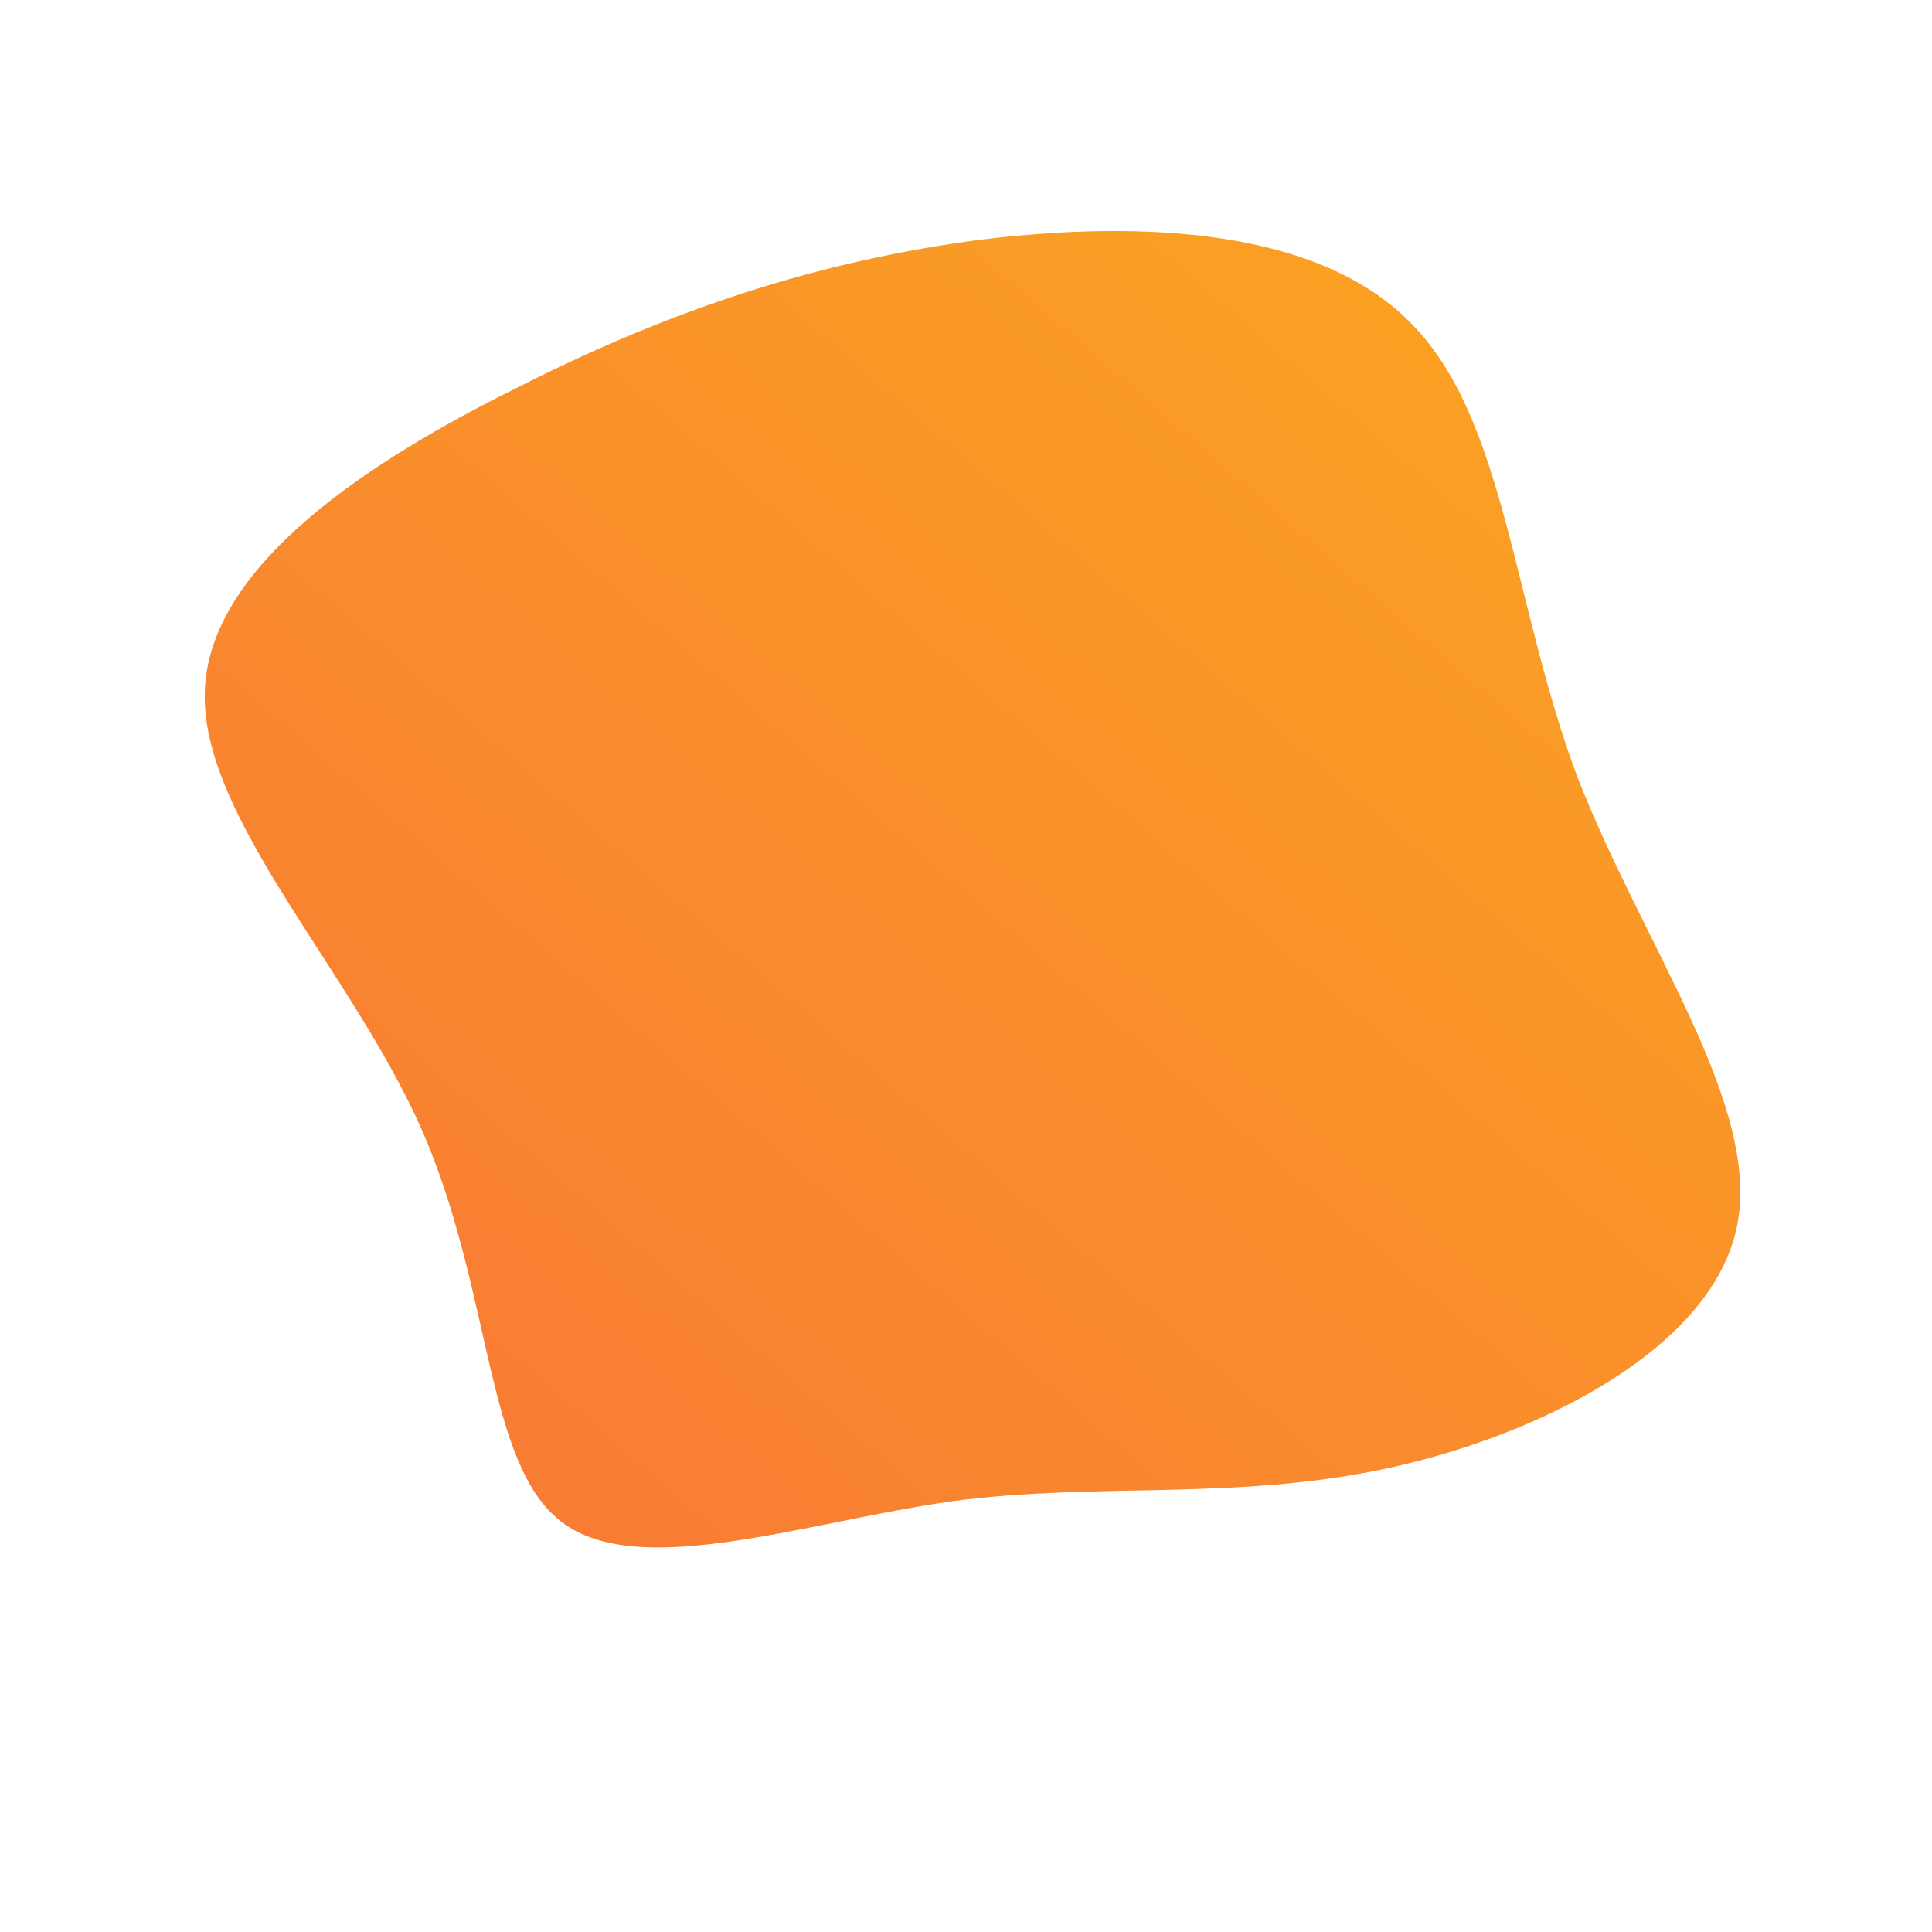 <!--?xml version="1.0" standalone="no"?-->
              <svg id="sw-js-blob-svg" viewBox="0 0 100 100" xmlns="http://www.w3.org/2000/svg" version="1.1">
                    <defs> 
                        <linearGradient id="sw-gradient" x1="0" x2="1" y1="1" y2="0">
                            <stop id="stop1" stop-color="rgba(248, 117, 55, 1)" offset="0%"></stop>
                            <stop id="stop2" stop-color="rgba(251, 168, 31, 1)" offset="100%"></stop>
                        </linearGradient>
                    </defs>
                <path fill="url(#sw-gradient)" d="M23.1,-33.2C27.9,-28.3,28.3,-18.8,31.6,-9.9C35,-1.1,41.2,7.2,39.9,13.5C38.6,19.8,29.7,24.3,21.8,26C13.9,27.7,6.9,26.7,-0.7,27.7C-8.4,28.8,-16.9,31.8,-20.9,28.8C-24.9,25.8,-24.5,16.8,-28.2,8.4C-31.9,0.1,-39.6,-7.7,-39.4,-14.2C-39.2,-20.7,-31,-26.1,-23.1,-30C-15.2,-34,-7.6,-36.5,0.8,-37.6C9.1,-38.6,18.3,-38.2,23.1,-33.2Z" width="100%" height="100%" transform="translate(50 50)" stroke-width="0" style="transition: all 0.3s ease 0s;"></path>
              </svg>